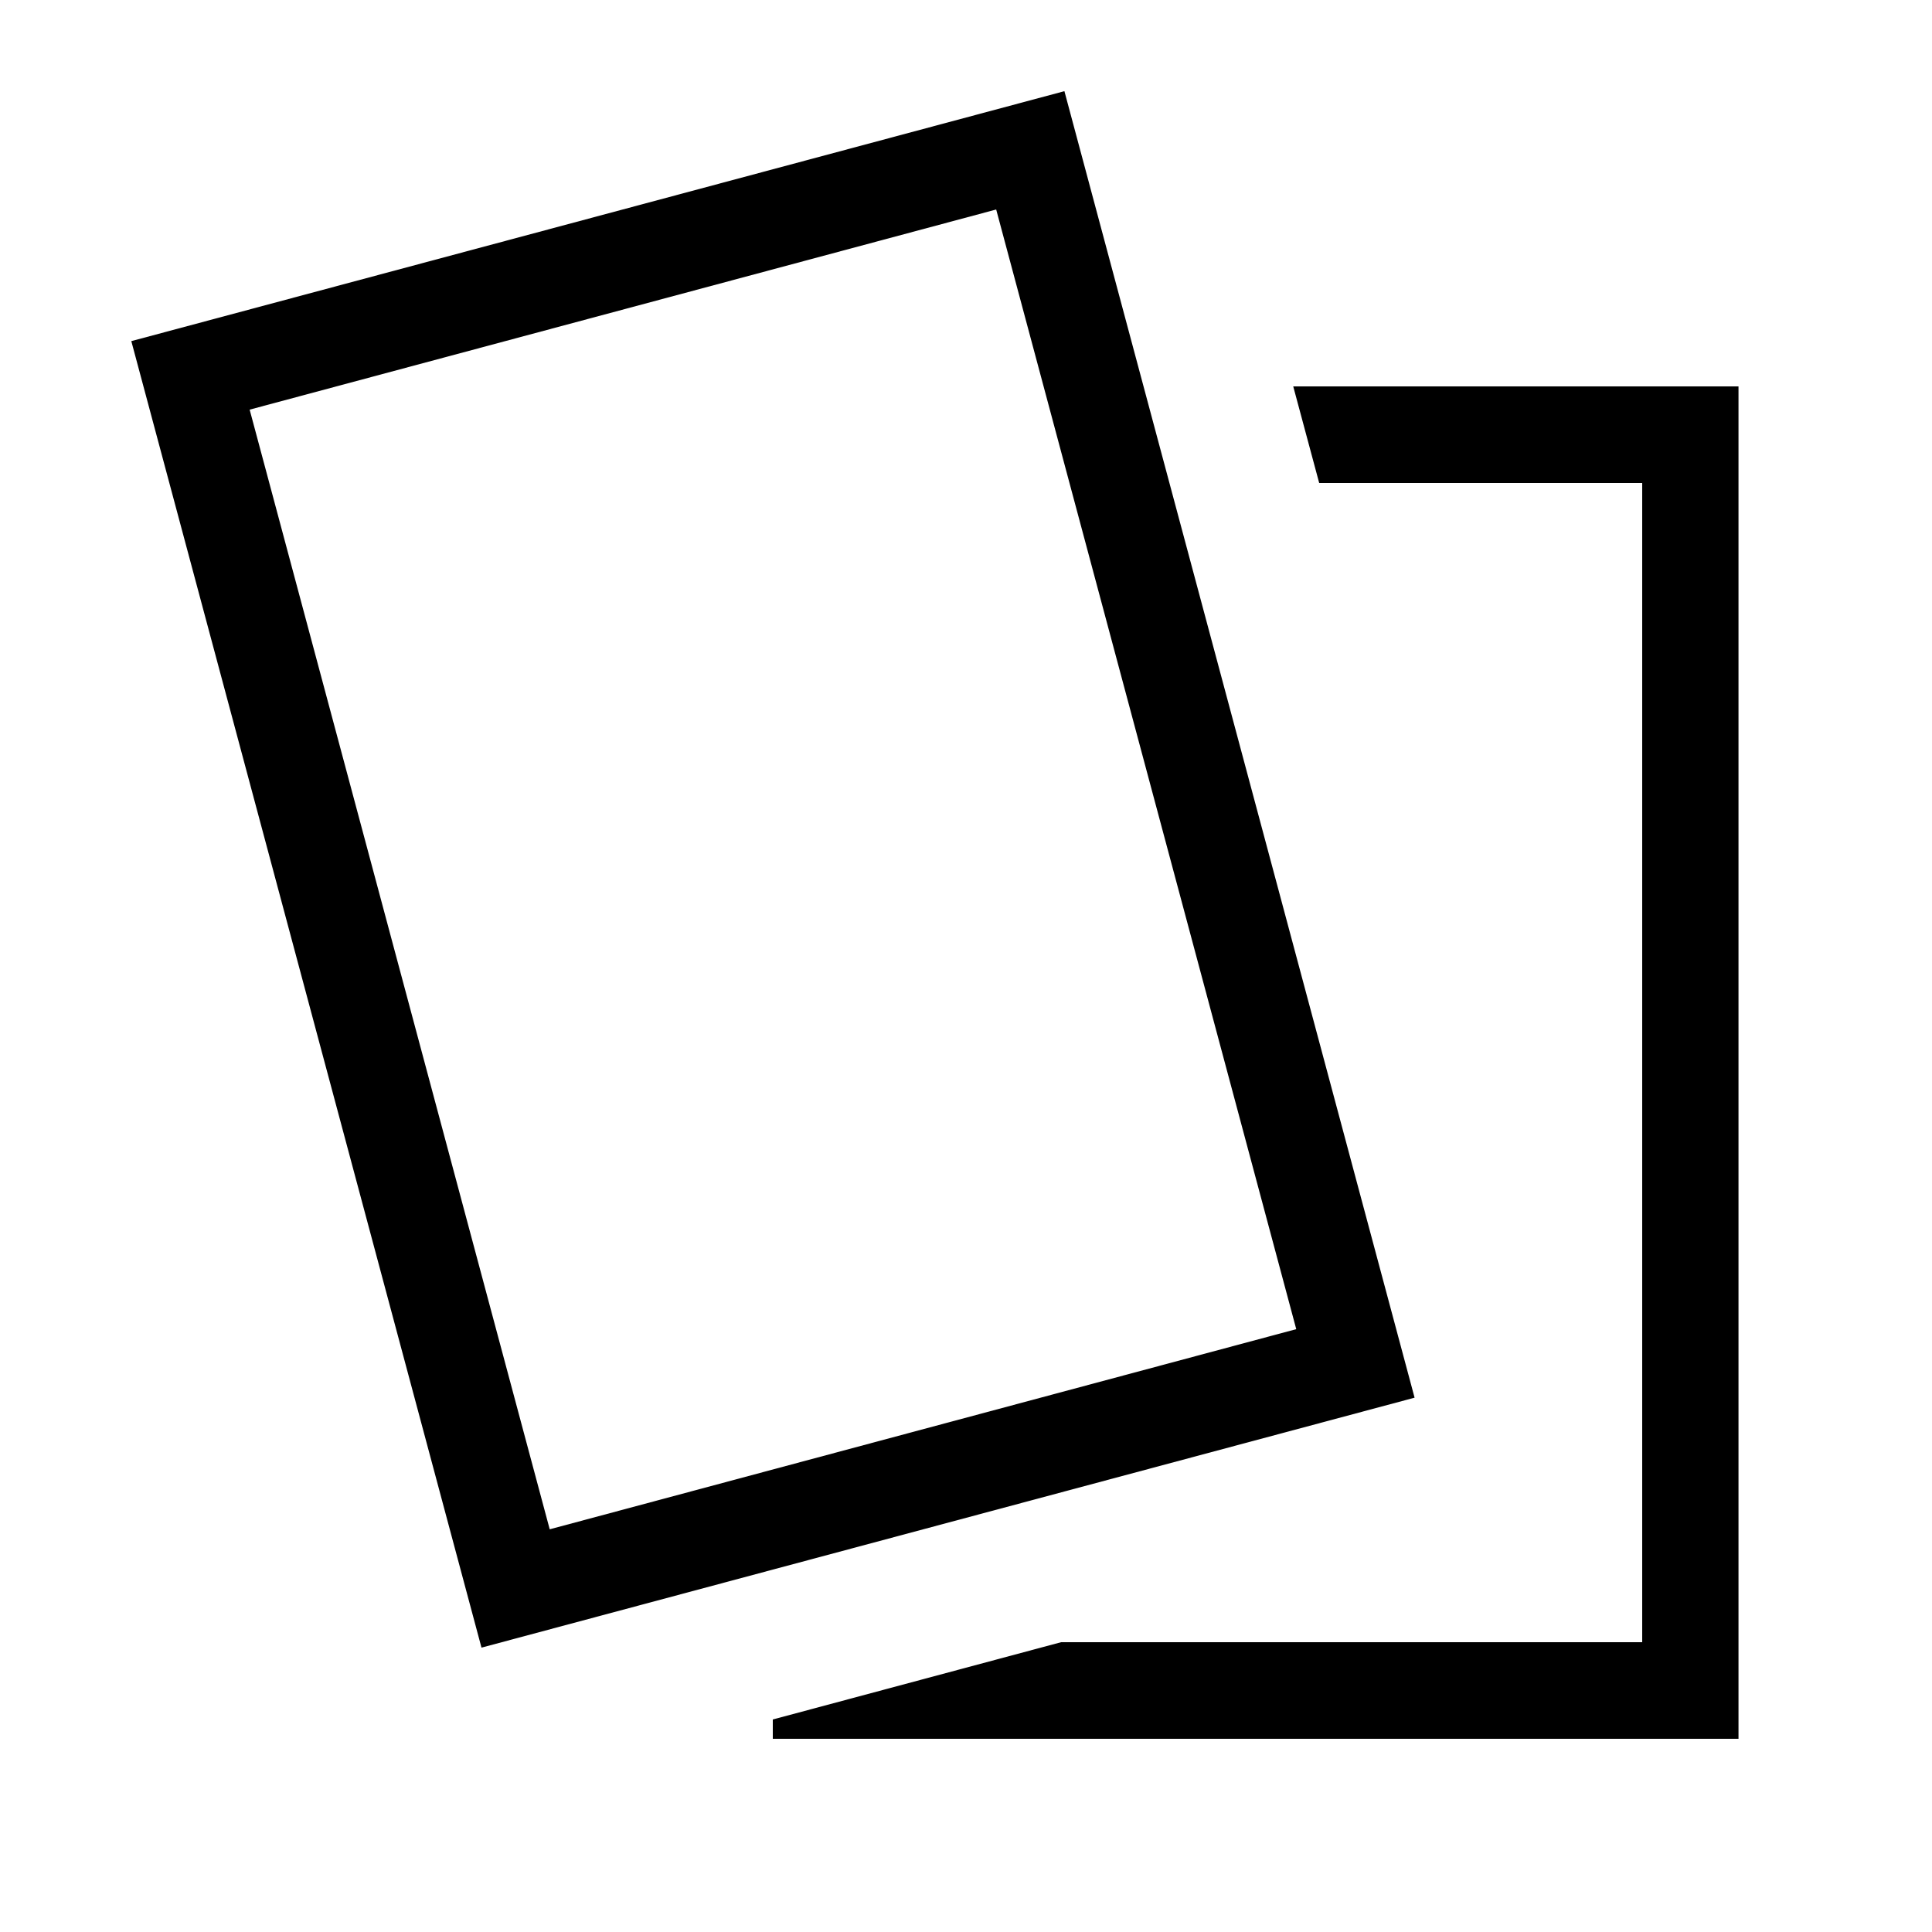 <svg xmlns="http://www.w3.org/2000/svg" viewBox="0 0 640 640"><!--! Font Awesome Pro 7.1.0 by @fontawesome - https://fontawesome.com License - https://fontawesome.com/license (Commercial License) Copyright 2025 Fonticons, Inc. --><path fill="currentColor" d="M576 576L256 576L256 569.6L351.5 544L544 544L544 160L437 160L428.4 128L575.9 128L575.9 576zM468.6 463L159.5 545.8L43.5 113L352.6 30.2L468.6 463zM82.7 135.7L182.1 506.6L429.4 440.3L330 69.4L82.7 135.7z"/></svg>